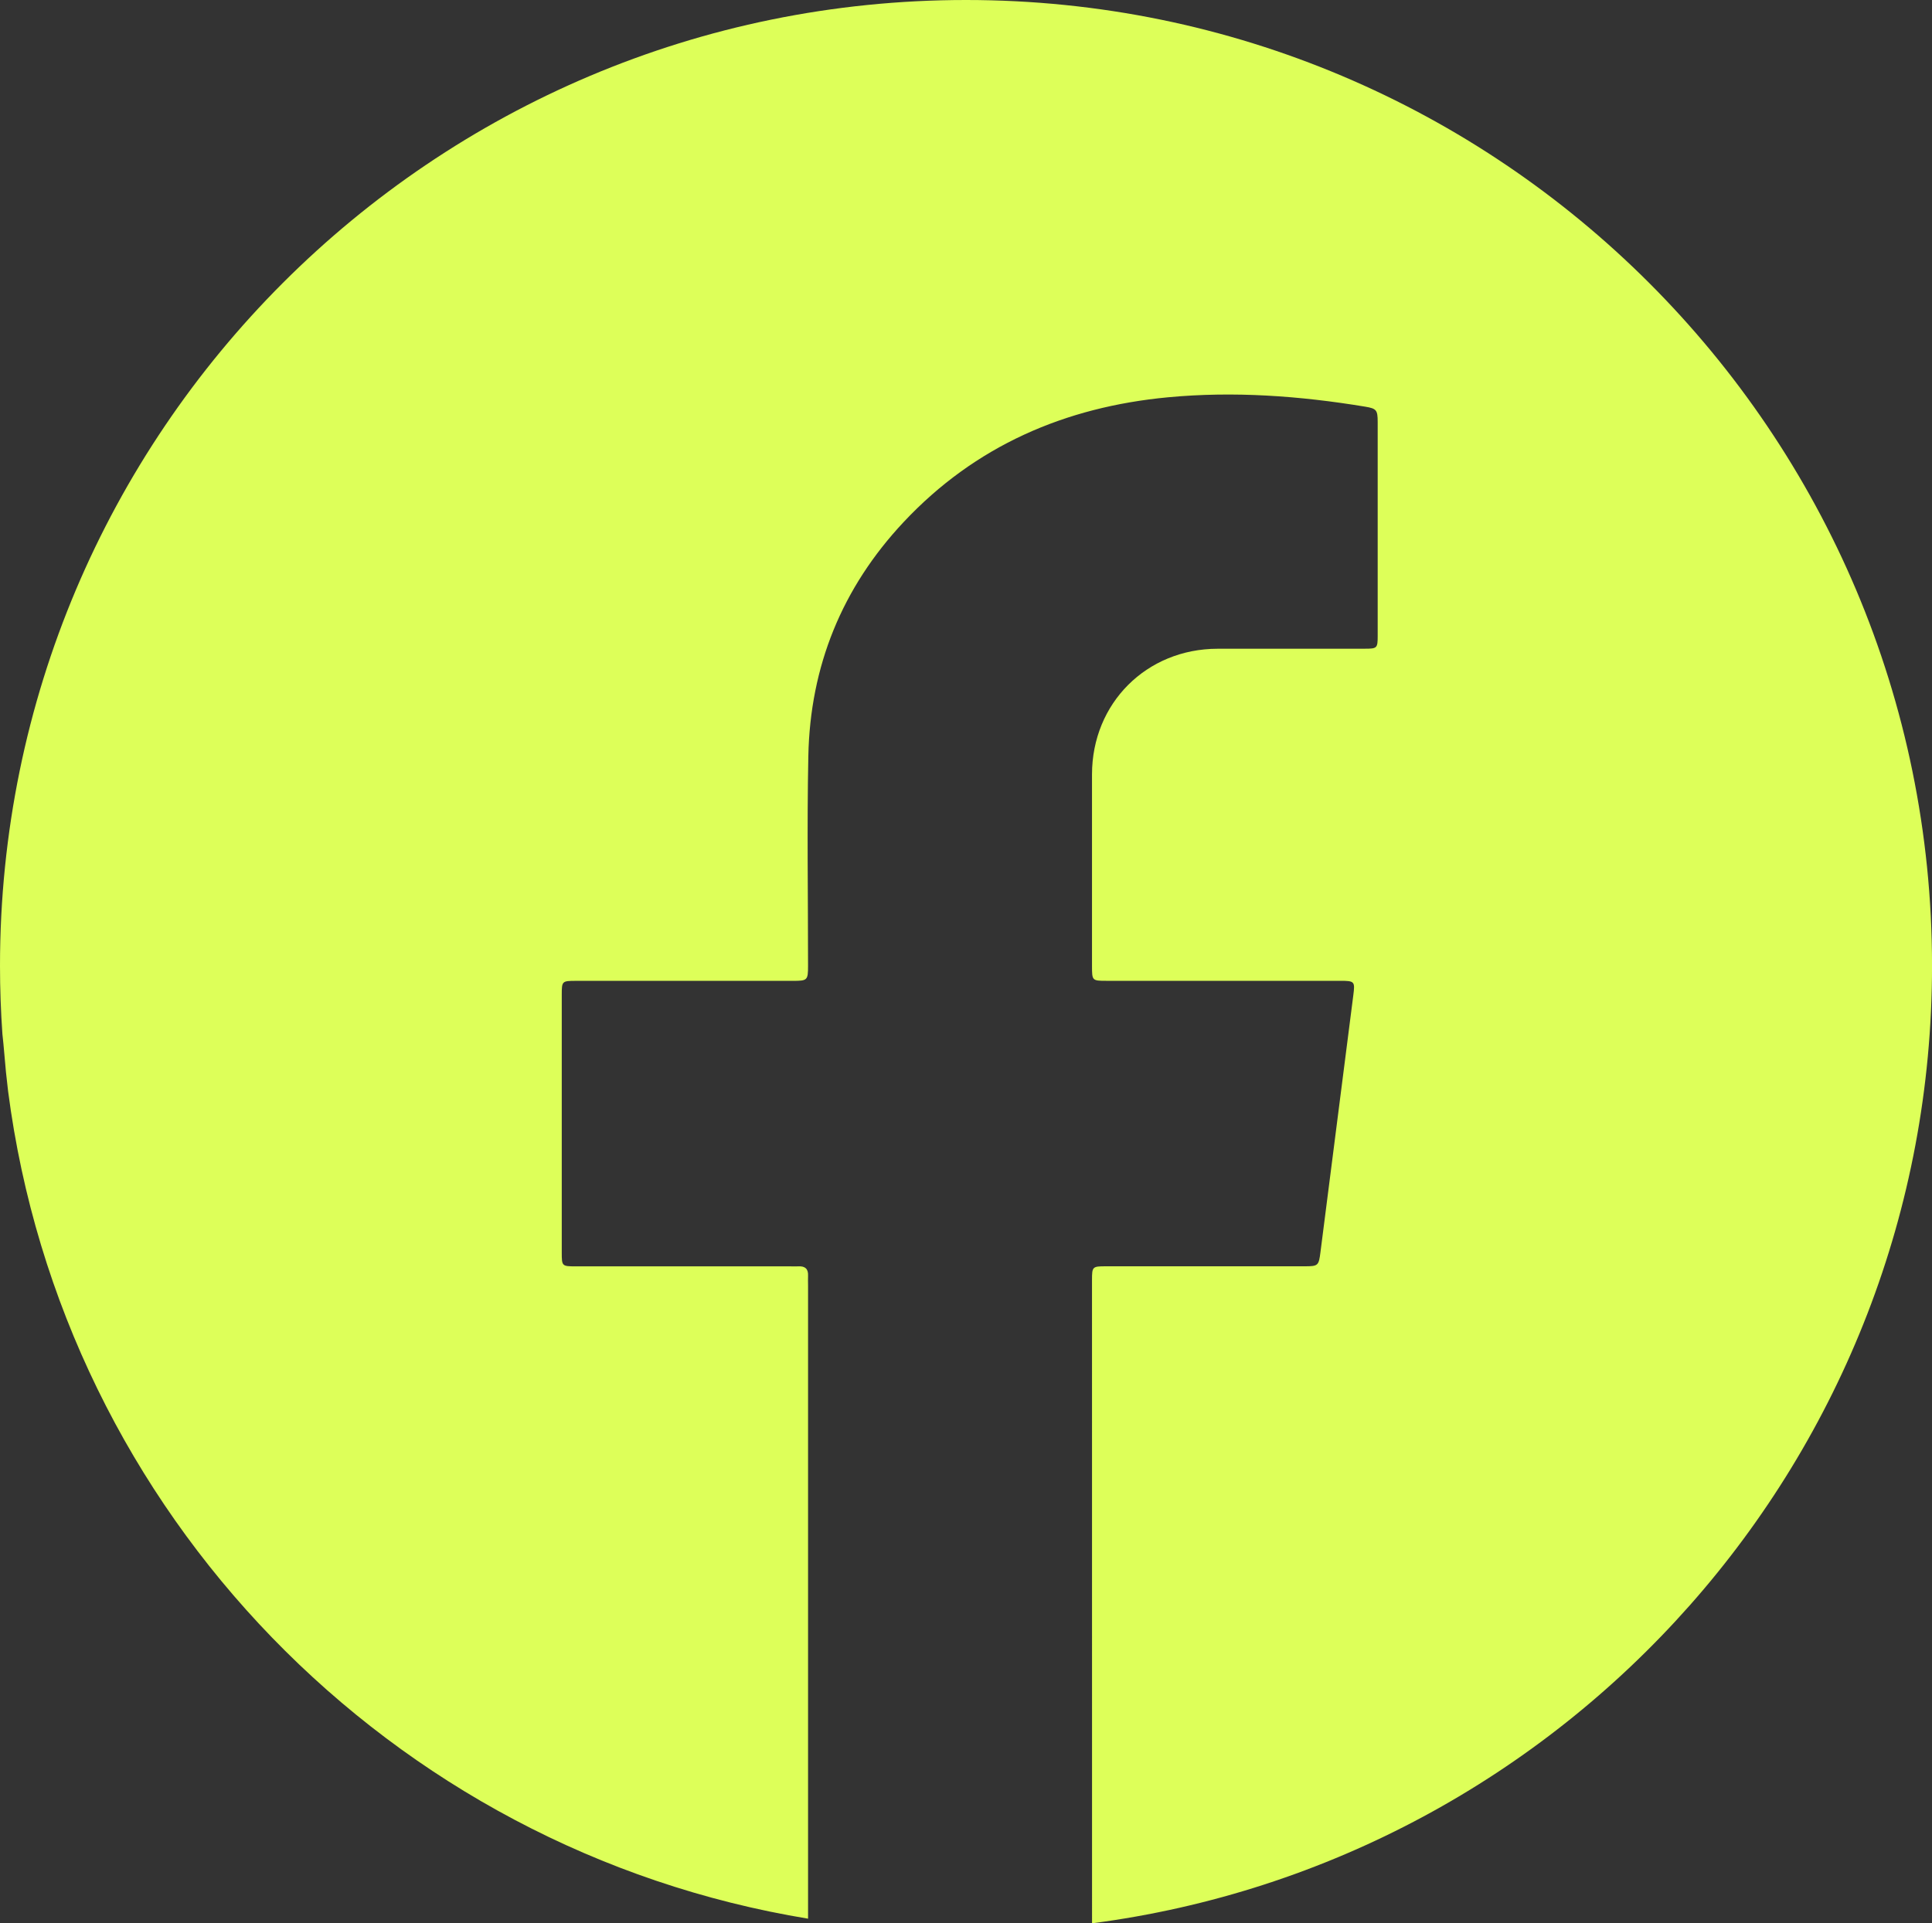 <?xml version="1.0" encoding="UTF-8"?>
<svg xmlns="http://www.w3.org/2000/svg" id="Layer_2" viewBox="0 0 1069 1064.49">
  <rect x="0" y="0" width="1069" height="1064.49" fill="#333333" stroke="none"/>
  <defs>
    <style>.cls-1{fill:#ddff59;}</style>
  </defs>
  <g id="Layer_1-2">
    <path class="cls-1" d="m534.5,0C239.3,0,0,239.3,0,534.5c0,12.7.45,25.3,1.33,37.78.37,3.46.74,6.93,1.01,10.4.56,7.12,1.28,14.2,2.14,21.25,30.3,233.65,211.49,419.95,442.63,457.97,0-.34,0-.69,0-1.07,0-113.12,0-236.24,0-349.35,0-1.81-.09-3.63,0-5.43.18-3.84-1.71-5.4-5.41-5.18-1.48.09-2.96,0-4.45,0-39.52,0-79.04,0-118.56,0-7.75,0-7.86-.1-7.86-7.6,0-47.59,0-95.17,0-142.76,0-7.5.16-7.65,7.84-7.65,40.01,0,80.03,0,120.04,0,8.06,0,8.39-.32,8.39-8.3.01-38.69-.61-77.4.16-116.08.99-49.73,18.61-93.15,52.74-129.55,39.6-42.24,89.29-63.65,146.18-69.04,36.54-3.46,72.99-.8,109.18,5.18,6.28,1.04,6.92,1.87,6.93,8.46.01,39.52.02,79.03,0,118.55,0,6.61-.35,6.95-7.04,6.95-27.17.02-54.34-.02-81.51.02-39.37.05-69.48,30.14-69.52,69.5-.03,35.4-.01,70.8,0,106.2,0,7.96.12,8.09,7.93,8.09,43.14,0,86.29,0,129.43,0,8,0,8.2.37,7.21,8.06-6.09,47.33-12.14,94.66-18.15,142-.96,7.55-1.21,7.94-8.75,7.94-36.72,0-73.44,0-110.16,0-7.25,0-7.51.26-7.51,7.51,0,118.7.01,237.41.02,356.11,262.25-34.17,464.78-258.42,464.78-529.99C1069,239.3,829.7,0,534.5,0Z"></path>
  </g>
</svg>
